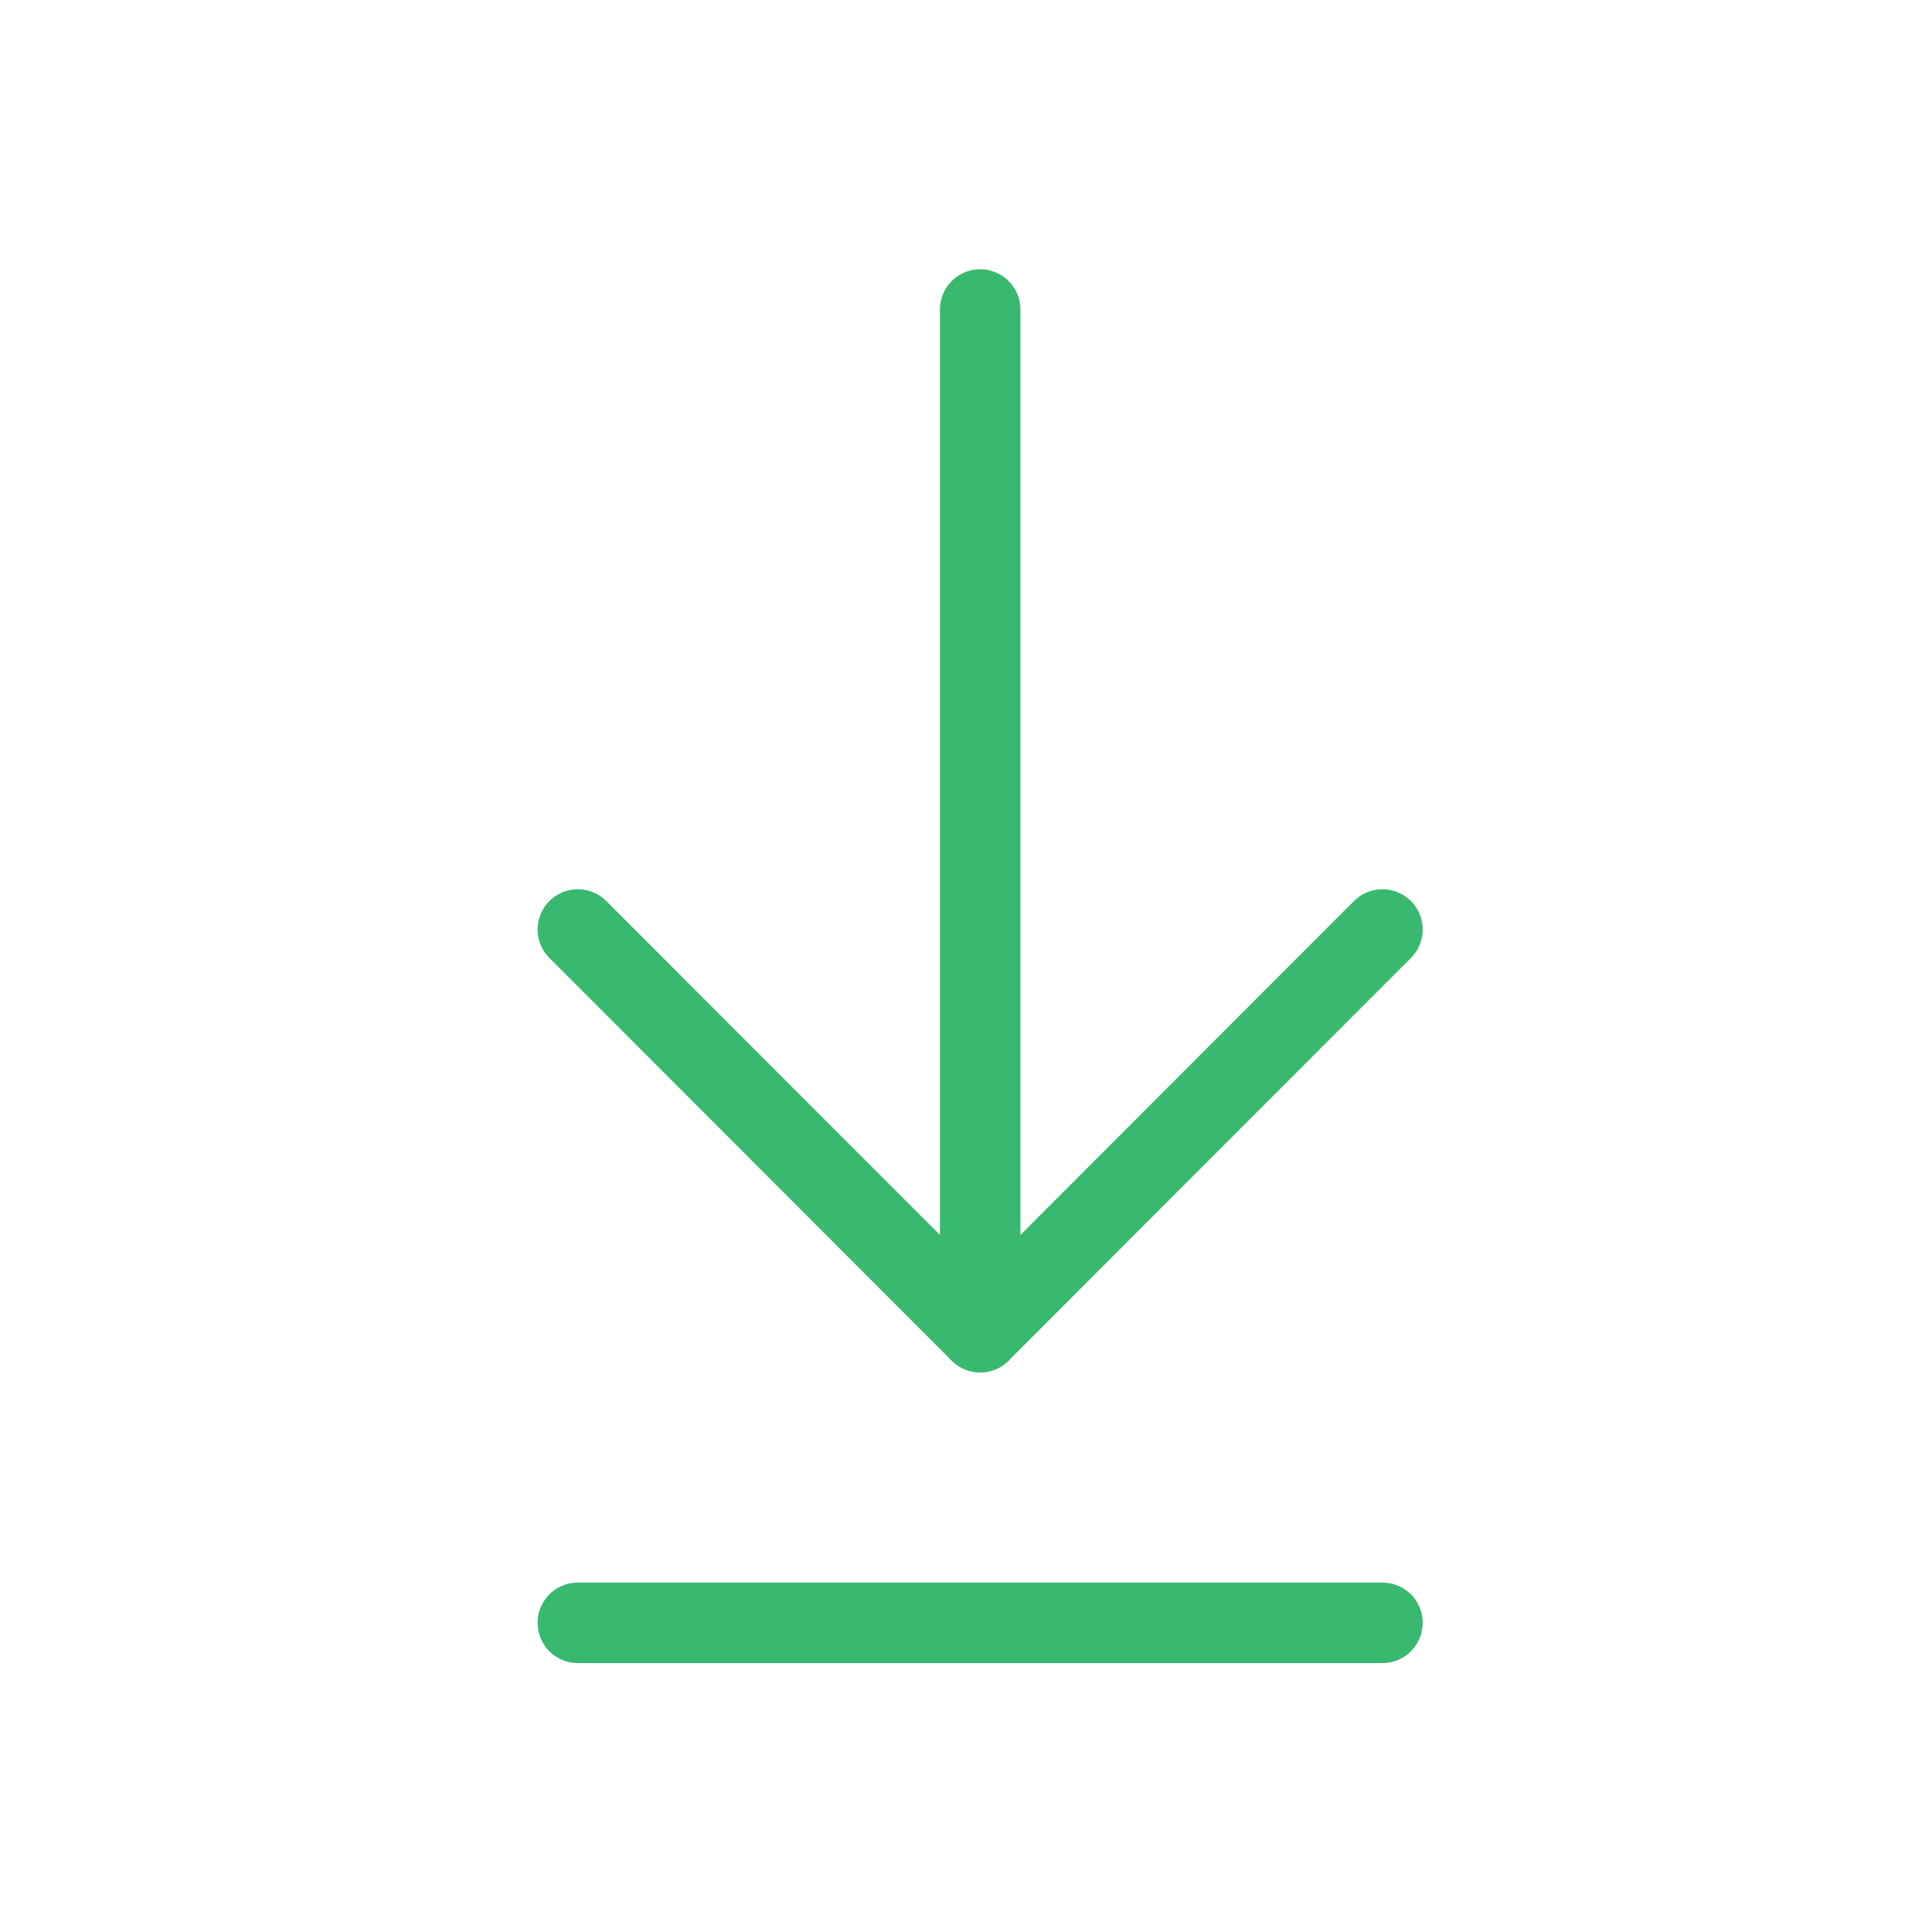 <svg width="36" height="36" viewBox="0 0 36 36" fill="none" xmlns="http://www.w3.org/2000/svg">
<path d="M25.76 17.32L18.264 24.823L10.767 17.32" stroke="#39B96F" stroke-width="1.5" stroke-linecap="round" stroke-linejoin="round"/>
<path d="M18.264 24.823V5.767" stroke="#39B96F" stroke-width="1.5" stroke-linecap="round" stroke-linejoin="round"/>
<path d="M10.767 30.239H25.76" stroke="#39B96F" stroke-width="1.5" stroke-linecap="round" stroke-linejoin="round"/>
</svg>
